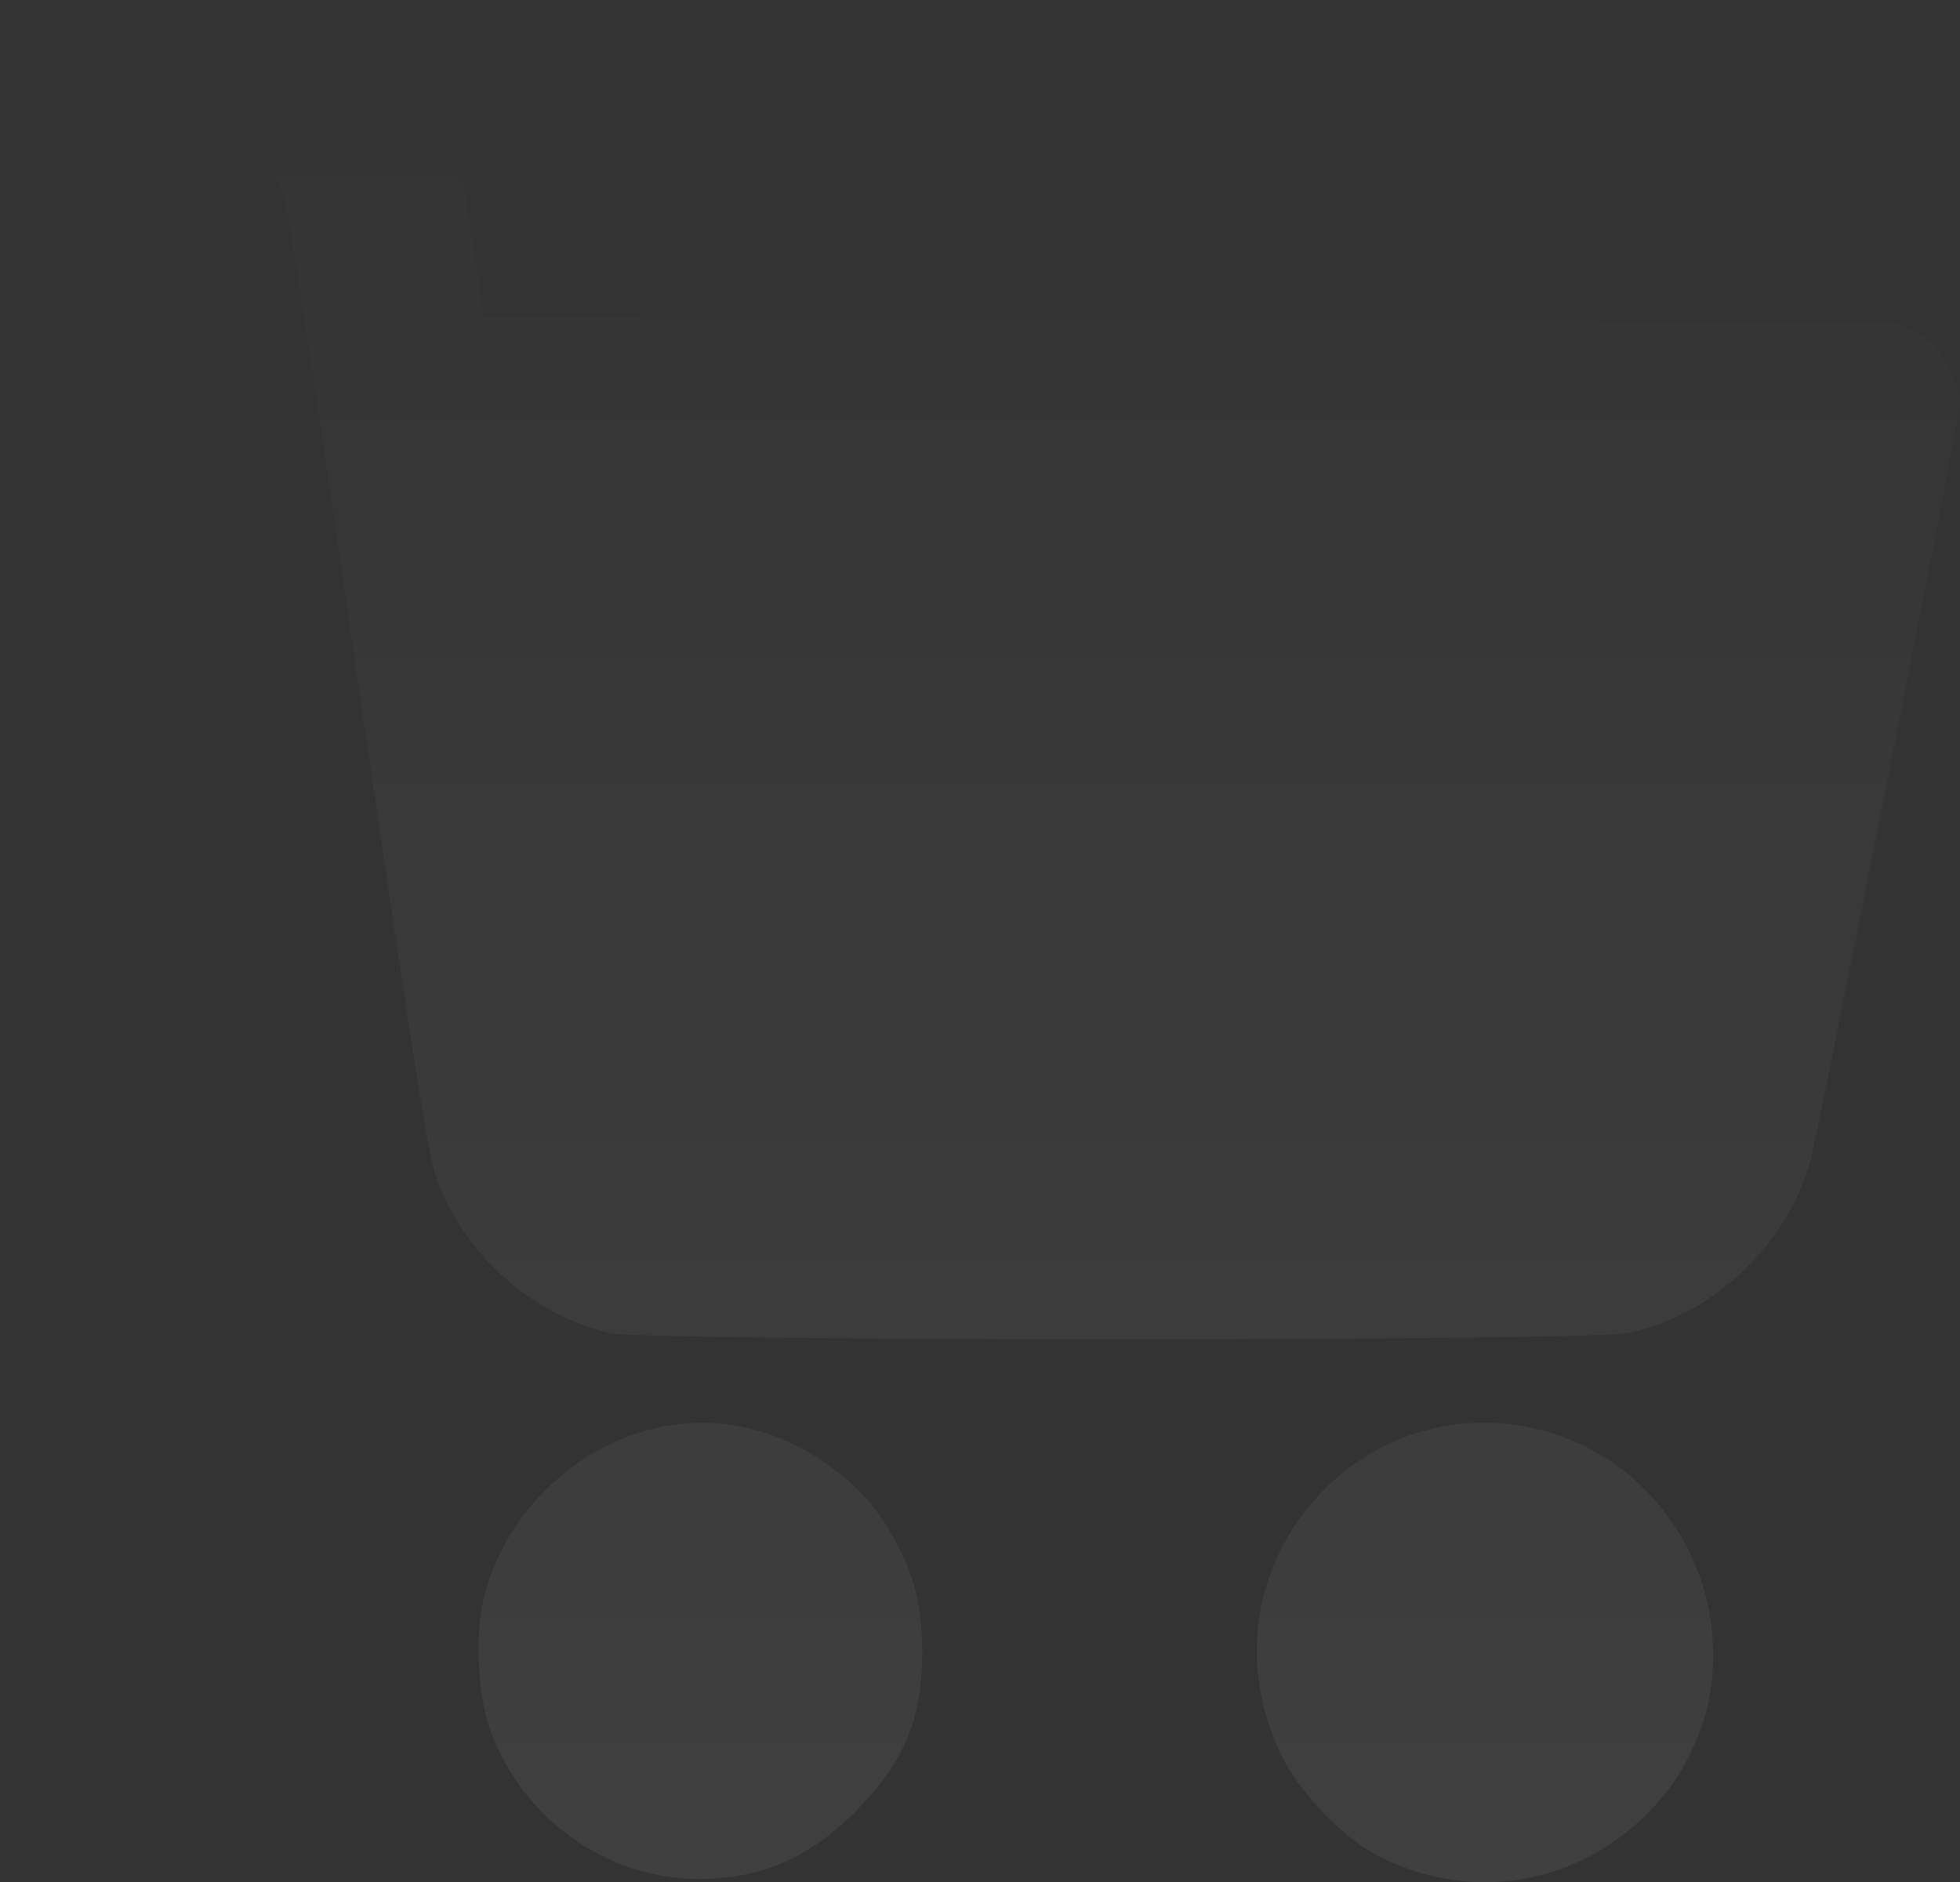 <svg width="152" height="146" viewBox="0 0 152 146" fill="none" xmlns="http://www.w3.org/2000/svg">
<rect x="0" y="0" width="152" height="146" fill="#333333" stroke="none"/>
<path fill-rule="evenodd" clip-rule="evenodd" d="M3.939 0.7C-1.034 3.034 -1.37 9.767 3.341 12.704L4.794 13.61L13.03 13.702C20.586 13.786 21.306 13.839 21.76 14.345C22.143 14.772 23.464 23.23 27.586 51.665C31.501 78.668 33.117 89.069 33.672 90.827C35.59 96.917 40.977 101.909 47.237 103.396C50.016 104.056 123.195 104.056 126.316 103.396C132.731 102.039 138.439 96.703 140.325 90.3C140.976 88.094 152.007 32.315 152 31.273C151.992 30.174 151.017 27.931 150.132 26.974C149.775 26.588 148.947 25.982 148.294 25.627L147.106 24.983L92.309 24.833L37.513 24.684L36.853 20.194C35.788 12.949 35.305 10.745 34.33 8.677C33.118 6.108 29.883 2.828 27.416 1.666C24.342 0.219 22.547 0.003 13.604 0C5.655 -0.002 5.397 0.017 3.939 0.7ZM52.377 110.498C45.356 111.394 39.119 117.085 37.488 124.082C36.838 126.872 37.056 131.417 37.966 134.032C40.388 140.991 46.978 145.747 54.199 145.747C58.995 145.747 62.759 144.126 66.333 140.522C70.125 136.698 71.519 133.369 71.519 128.144C71.519 124.766 70.947 122.321 69.555 119.75C68.186 117.221 67.032 115.816 65.02 114.226C61.212 111.217 56.841 109.928 52.377 110.498ZM113.099 110.466C106.156 111.221 100.153 116.34 98.148 123.215C96.922 127.421 97.358 132.015 99.376 136.17C100.748 138.994 104.088 142.486 106.769 143.897C113.642 147.514 121.742 146.399 127.351 141.063C129.595 138.927 130.945 136.81 132.031 133.726C133.133 130.599 133.124 126.279 132.009 122.851C129.331 114.621 121.579 109.543 113.099 110.466Z" fill="url(#paint0_linear_8_15)" fill-opacity="0.15"/>
<defs>
<linearGradient id="paint0_linear_8_15" x1="76" y1="0" x2="76" y2="146" gradientUnits="userSpaceOnUse">
<stop stop-color="white" stop-opacity="0"/>
<stop offset="1" stop-color="white" stop-opacity="0.41"/>
</linearGradient>
</defs>
</svg>

